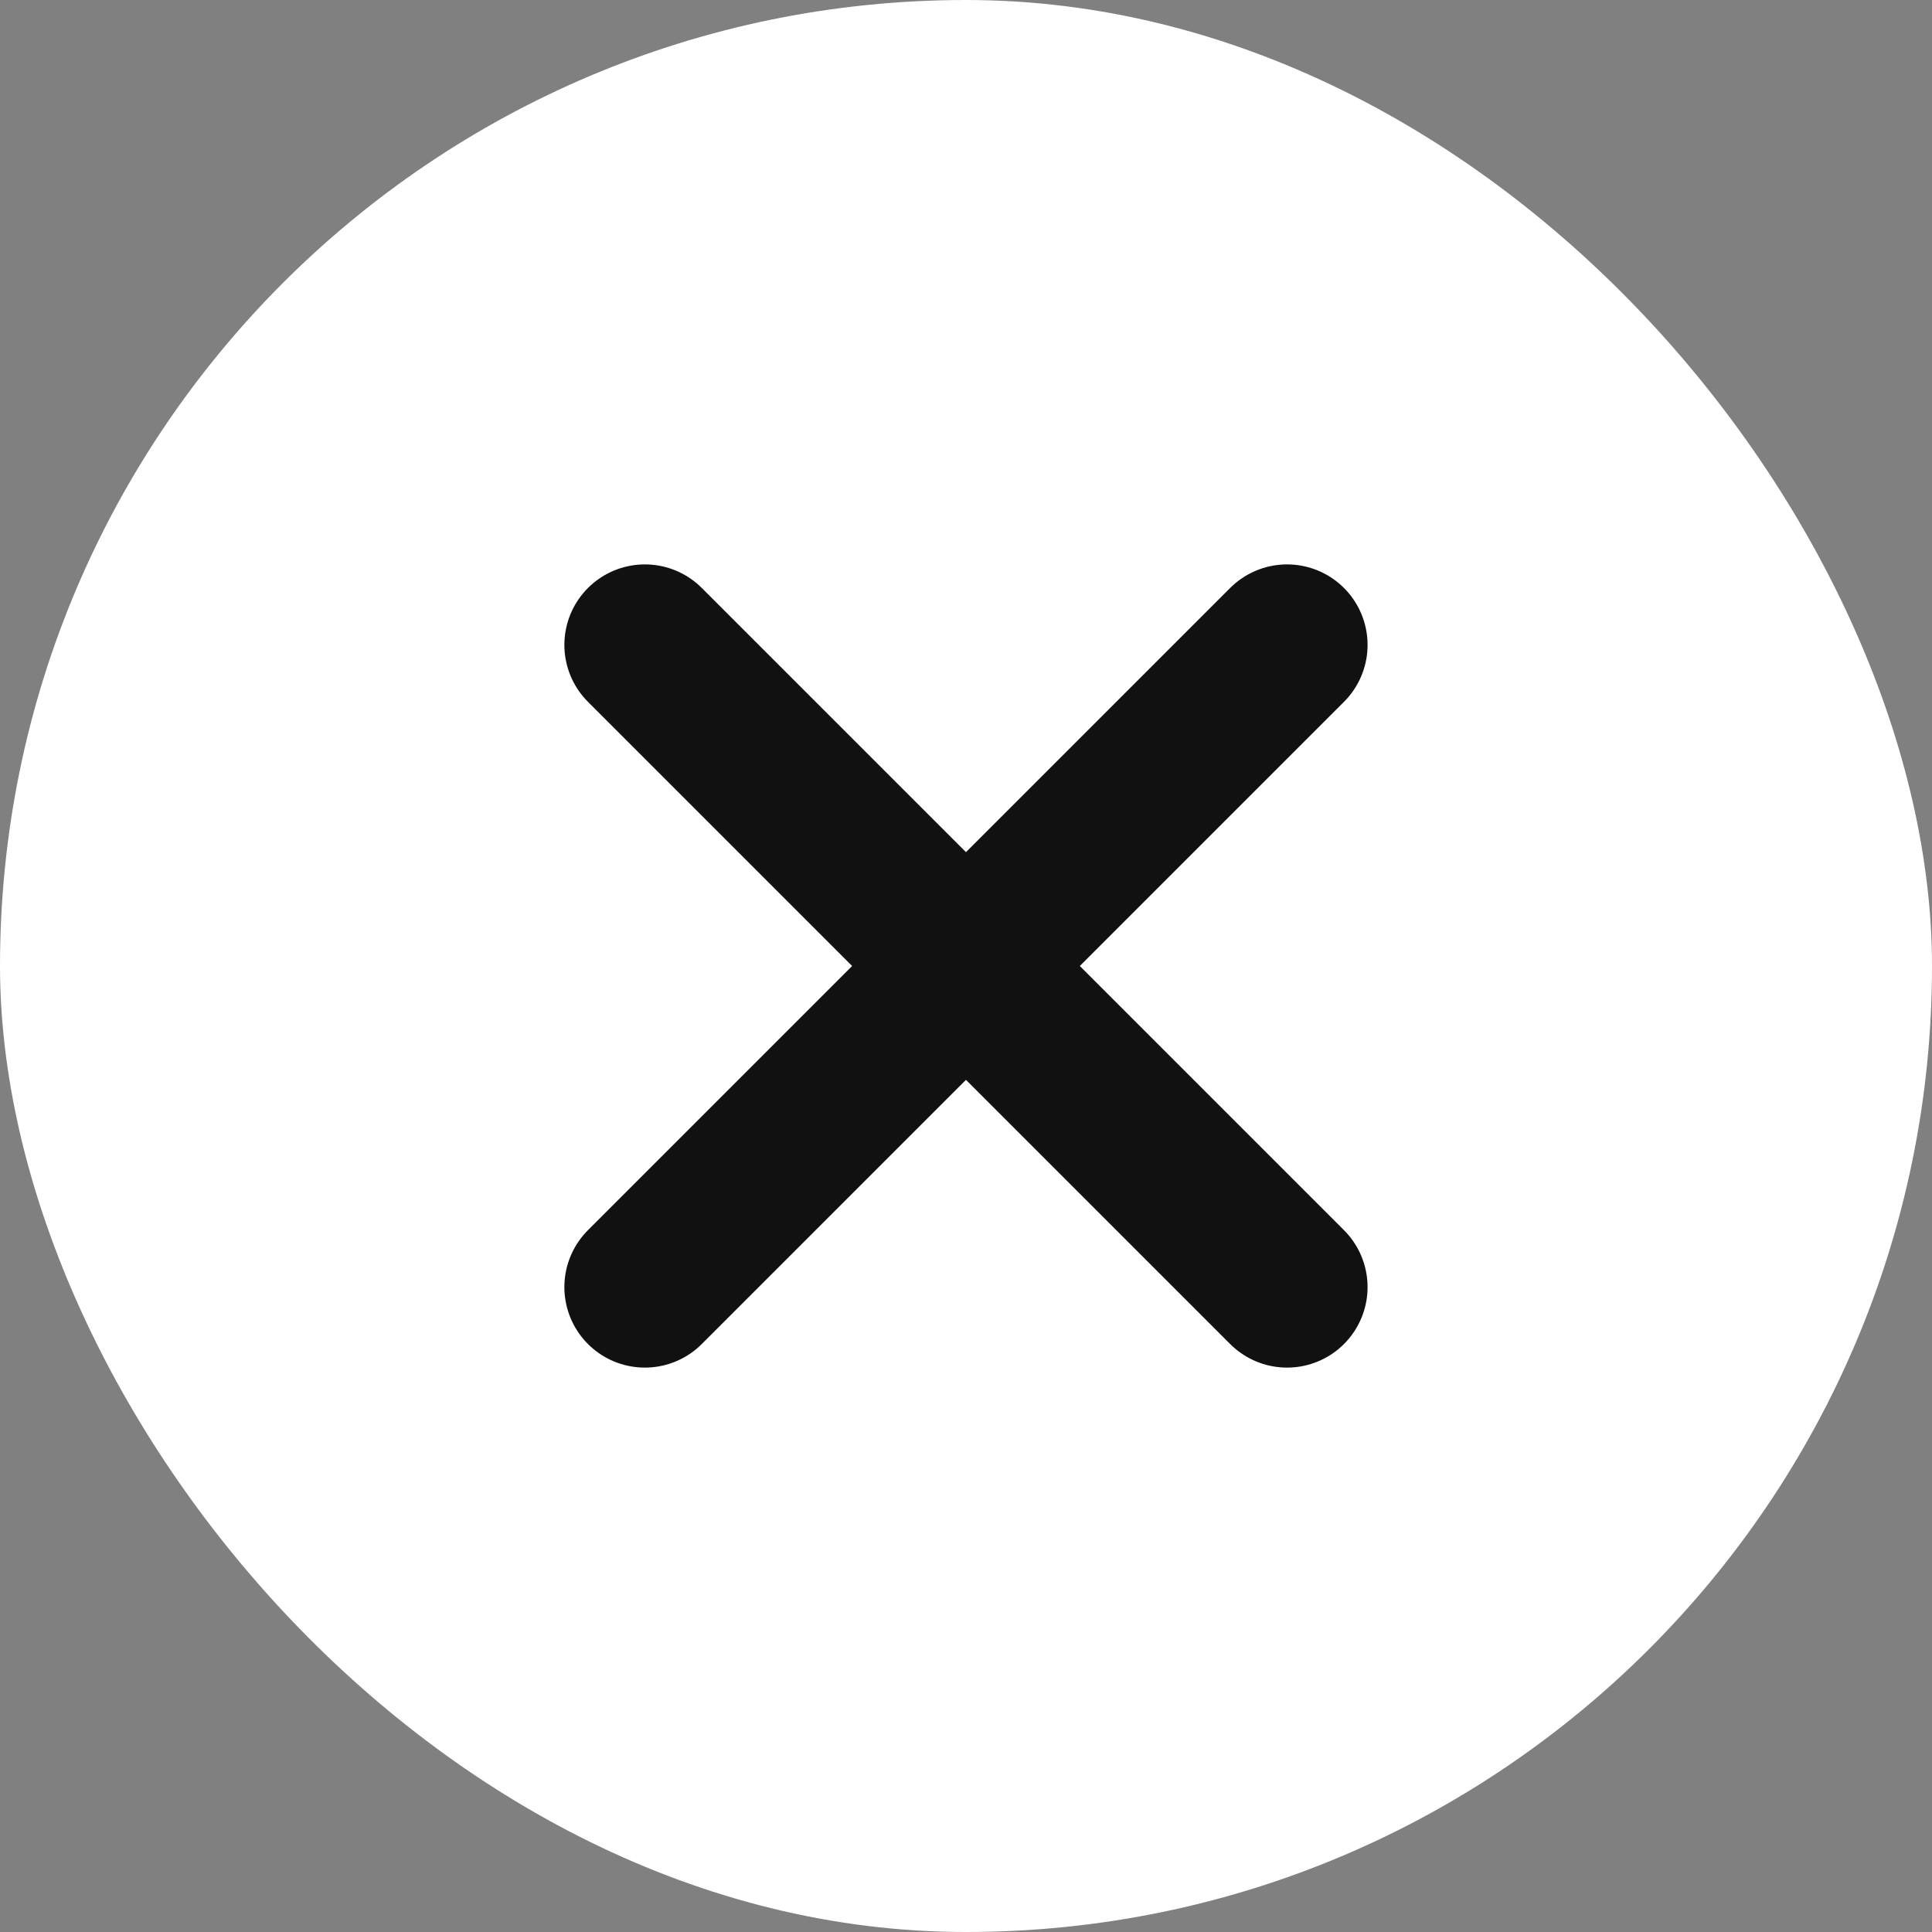 <svg xmlns="http://www.w3.org/2000/svg" width="60" height="60" fill="none"><rect width="100%" height="100%" fill="#808080" stroke="none"/><rect width="60" height="60" fill="#fff" rx="30"/><path stroke="#111" stroke-linecap="round" stroke-width="5" d="m20.027 39.972 19.944-19.944m-19.944 0 19.944 19.944"/></svg>